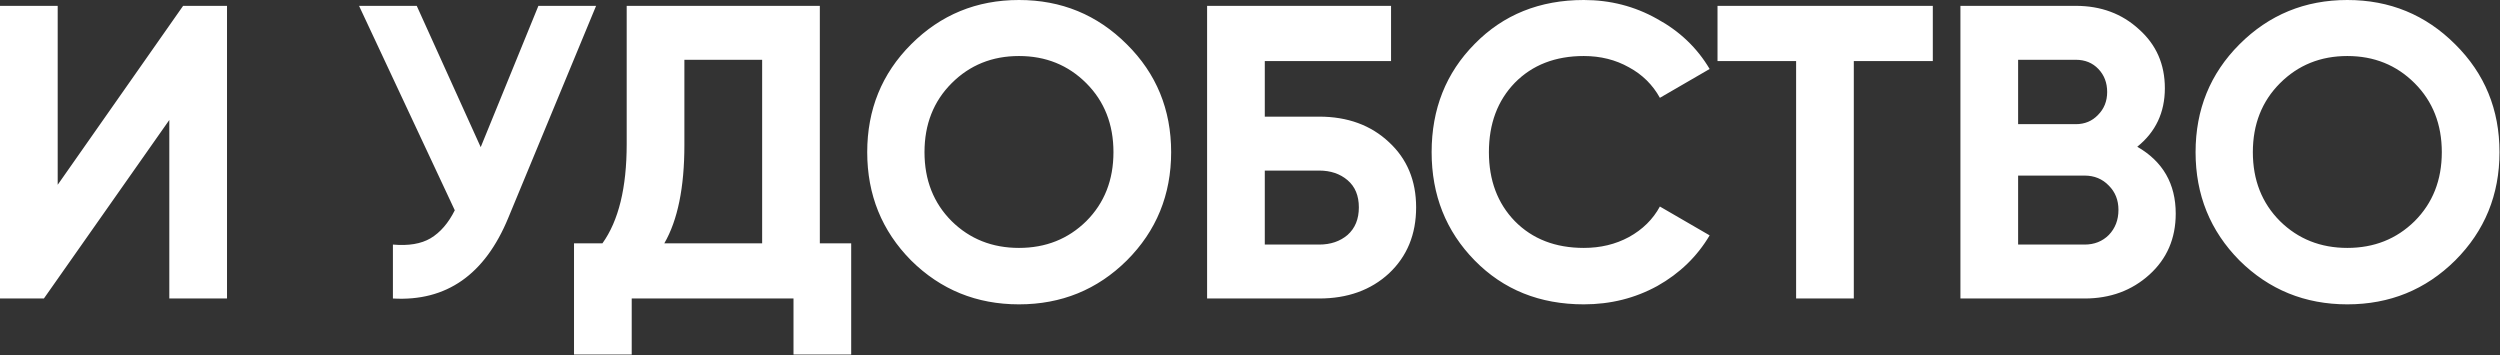 <?xml version="1.0" encoding="UTF-8"?> <svg xmlns="http://www.w3.org/2000/svg" width="598" height="85" viewBox="0 0 598 85" fill="none"><rect x="0" y="0" width="598" height="85" fill="#333333" stroke="none"/><path d="M40.5 71.4V28.7L10.5 71.4H5.06639e-07V1.4H13.8V44.2L43.8 1.4H54.3V71.4H40.5ZM128.785 1.4H142.585L121.585 52.1C115.985 65.7 106.785 72.133 93.985 71.4V58.5C97.719 58.833 100.718 58.333 102.985 57C105.318 55.6 107.252 53.367 108.785 50.3L85.885 1.4H99.685L114.985 35.2L128.785 1.4ZM196.105 58.2H203.605V84.8H189.805V71.4H151.105V84.8H137.305V58.2H144.105C147.972 52.8 149.905 44.9 149.905 34.5V1.4H196.105V58.2ZM158.905 58.2H182.305V14.3H163.705V34.7C163.705 44.833 162.105 52.667 158.905 58.2ZM269.539 62.3C262.472 69.3 253.872 72.8 243.739 72.8C233.606 72.8 225.006 69.3 217.939 62.3C210.939 55.233 207.439 46.6 207.439 36.4C207.439 26.2 210.939 17.6 217.939 10.6C225.006 3.533 233.606 -0 243.739 -0C253.872 -0 262.472 3.533 269.539 10.6C276.606 17.6 280.139 26.2 280.139 36.4C280.139 46.6 276.606 55.233 269.539 62.3ZM227.639 52.9C231.972 57.167 237.339 59.3 243.739 59.3C250.139 59.3 255.506 57.167 259.839 52.9C264.172 48.567 266.339 43.067 266.339 36.4C266.339 29.733 264.172 24.233 259.839 19.9C255.506 15.567 250.139 13.4 243.739 13.4C237.339 13.4 231.972 15.567 227.639 19.9C223.306 24.233 221.139 29.733 221.139 36.4C221.139 43.067 223.306 48.567 227.639 52.9ZM315.538 27.9C322.338 27.9 327.905 29.933 332.238 34C336.572 38 338.738 43.2 338.738 49.6C338.738 56.067 336.572 61.333 332.238 65.4C327.905 69.4 322.338 71.4 315.538 71.4H288.738V1.4H332.738V14.6H302.538V27.9H315.538ZM315.538 58.5C318.272 58.5 320.538 57.733 322.338 56.2C324.138 54.6 325.038 52.4 325.038 49.6C325.038 46.8 324.138 44.633 322.338 43.1C320.538 41.567 318.272 40.8 315.538 40.8H302.538V58.5H315.538ZM378.846 72.8C368.313 72.8 359.613 69.3 352.746 62.3C345.879 55.3 342.446 46.667 342.446 36.4C342.446 26.067 345.879 17.433 352.746 10.5C359.613 3.5 368.313 -0 378.846 -0C385.179 -0 391.013 1.5 396.346 4.5C401.746 7.433 405.946 11.433 408.946 16.5L397.046 23.4C395.313 20.267 392.846 17.833 389.646 16.1C386.446 14.3 382.846 13.4 378.846 13.4C372.046 13.4 366.546 15.533 362.346 19.8C358.213 24.067 356.146 29.6 356.146 36.4C356.146 43.133 358.213 48.633 362.346 52.9C366.546 57.167 372.046 59.3 378.846 59.3C382.846 59.3 386.446 58.433 389.646 56.7C392.913 54.9 395.379 52.467 397.046 49.4L408.946 56.3C405.946 61.367 401.779 65.4 396.446 68.4C391.113 71.333 385.246 72.8 378.846 72.8ZM462.33 1.4V14.6H443.43V71.4H429.63V14.6H410.83V1.4H462.33ZM511.234 35.1C517.368 38.633 520.434 43.967 520.434 51.1C520.434 57.033 518.334 61.9 514.134 65.7C509.934 69.5 504.768 71.4 498.634 71.4H468.934V1.4H496.534C502.534 1.4 507.568 3.267 511.634 7C515.768 10.667 517.834 15.367 517.834 21.1C517.834 26.9 515.634 31.567 511.234 35.1ZM496.534 14.3H482.734V29.7H496.534C498.668 29.7 500.434 28.967 501.834 27.5C503.301 26.033 504.034 24.2 504.034 22C504.034 19.8 503.334 17.967 501.934 16.5C500.534 15.033 498.734 14.3 496.534 14.3ZM498.634 58.5C500.968 58.5 502.901 57.733 504.434 56.2C505.968 54.6 506.734 52.6 506.734 50.2C506.734 47.867 505.968 45.933 504.434 44.4C502.901 42.8 500.968 42 498.634 42H482.734V58.5H498.634ZM587.281 62.3C580.215 69.3 571.615 72.8 561.481 72.8C551.348 72.8 542.748 69.3 535.681 62.3C528.681 55.233 525.181 46.6 525.181 36.4C525.181 26.2 528.681 17.6 535.681 10.6C542.748 3.533 551.348 -0 561.481 -0C571.615 -0 580.215 3.533 587.281 10.6C594.348 17.6 597.881 26.2 597.881 36.4C597.881 46.6 594.348 55.233 587.281 62.3ZM545.381 52.9C549.715 57.167 555.081 59.3 561.481 59.3C567.881 59.3 573.248 57.167 577.581 52.9C581.915 48.567 584.081 43.067 584.081 36.4C584.081 29.733 581.915 24.233 577.581 19.9C573.248 15.567 567.881 13.4 561.481 13.4C555.081 13.4 549.715 15.567 545.381 19.9C541.048 24.233 538.881 29.733 538.881 36.4C538.881 43.067 541.048 48.567 545.381 52.9Z" fill="white"></path></svg> 